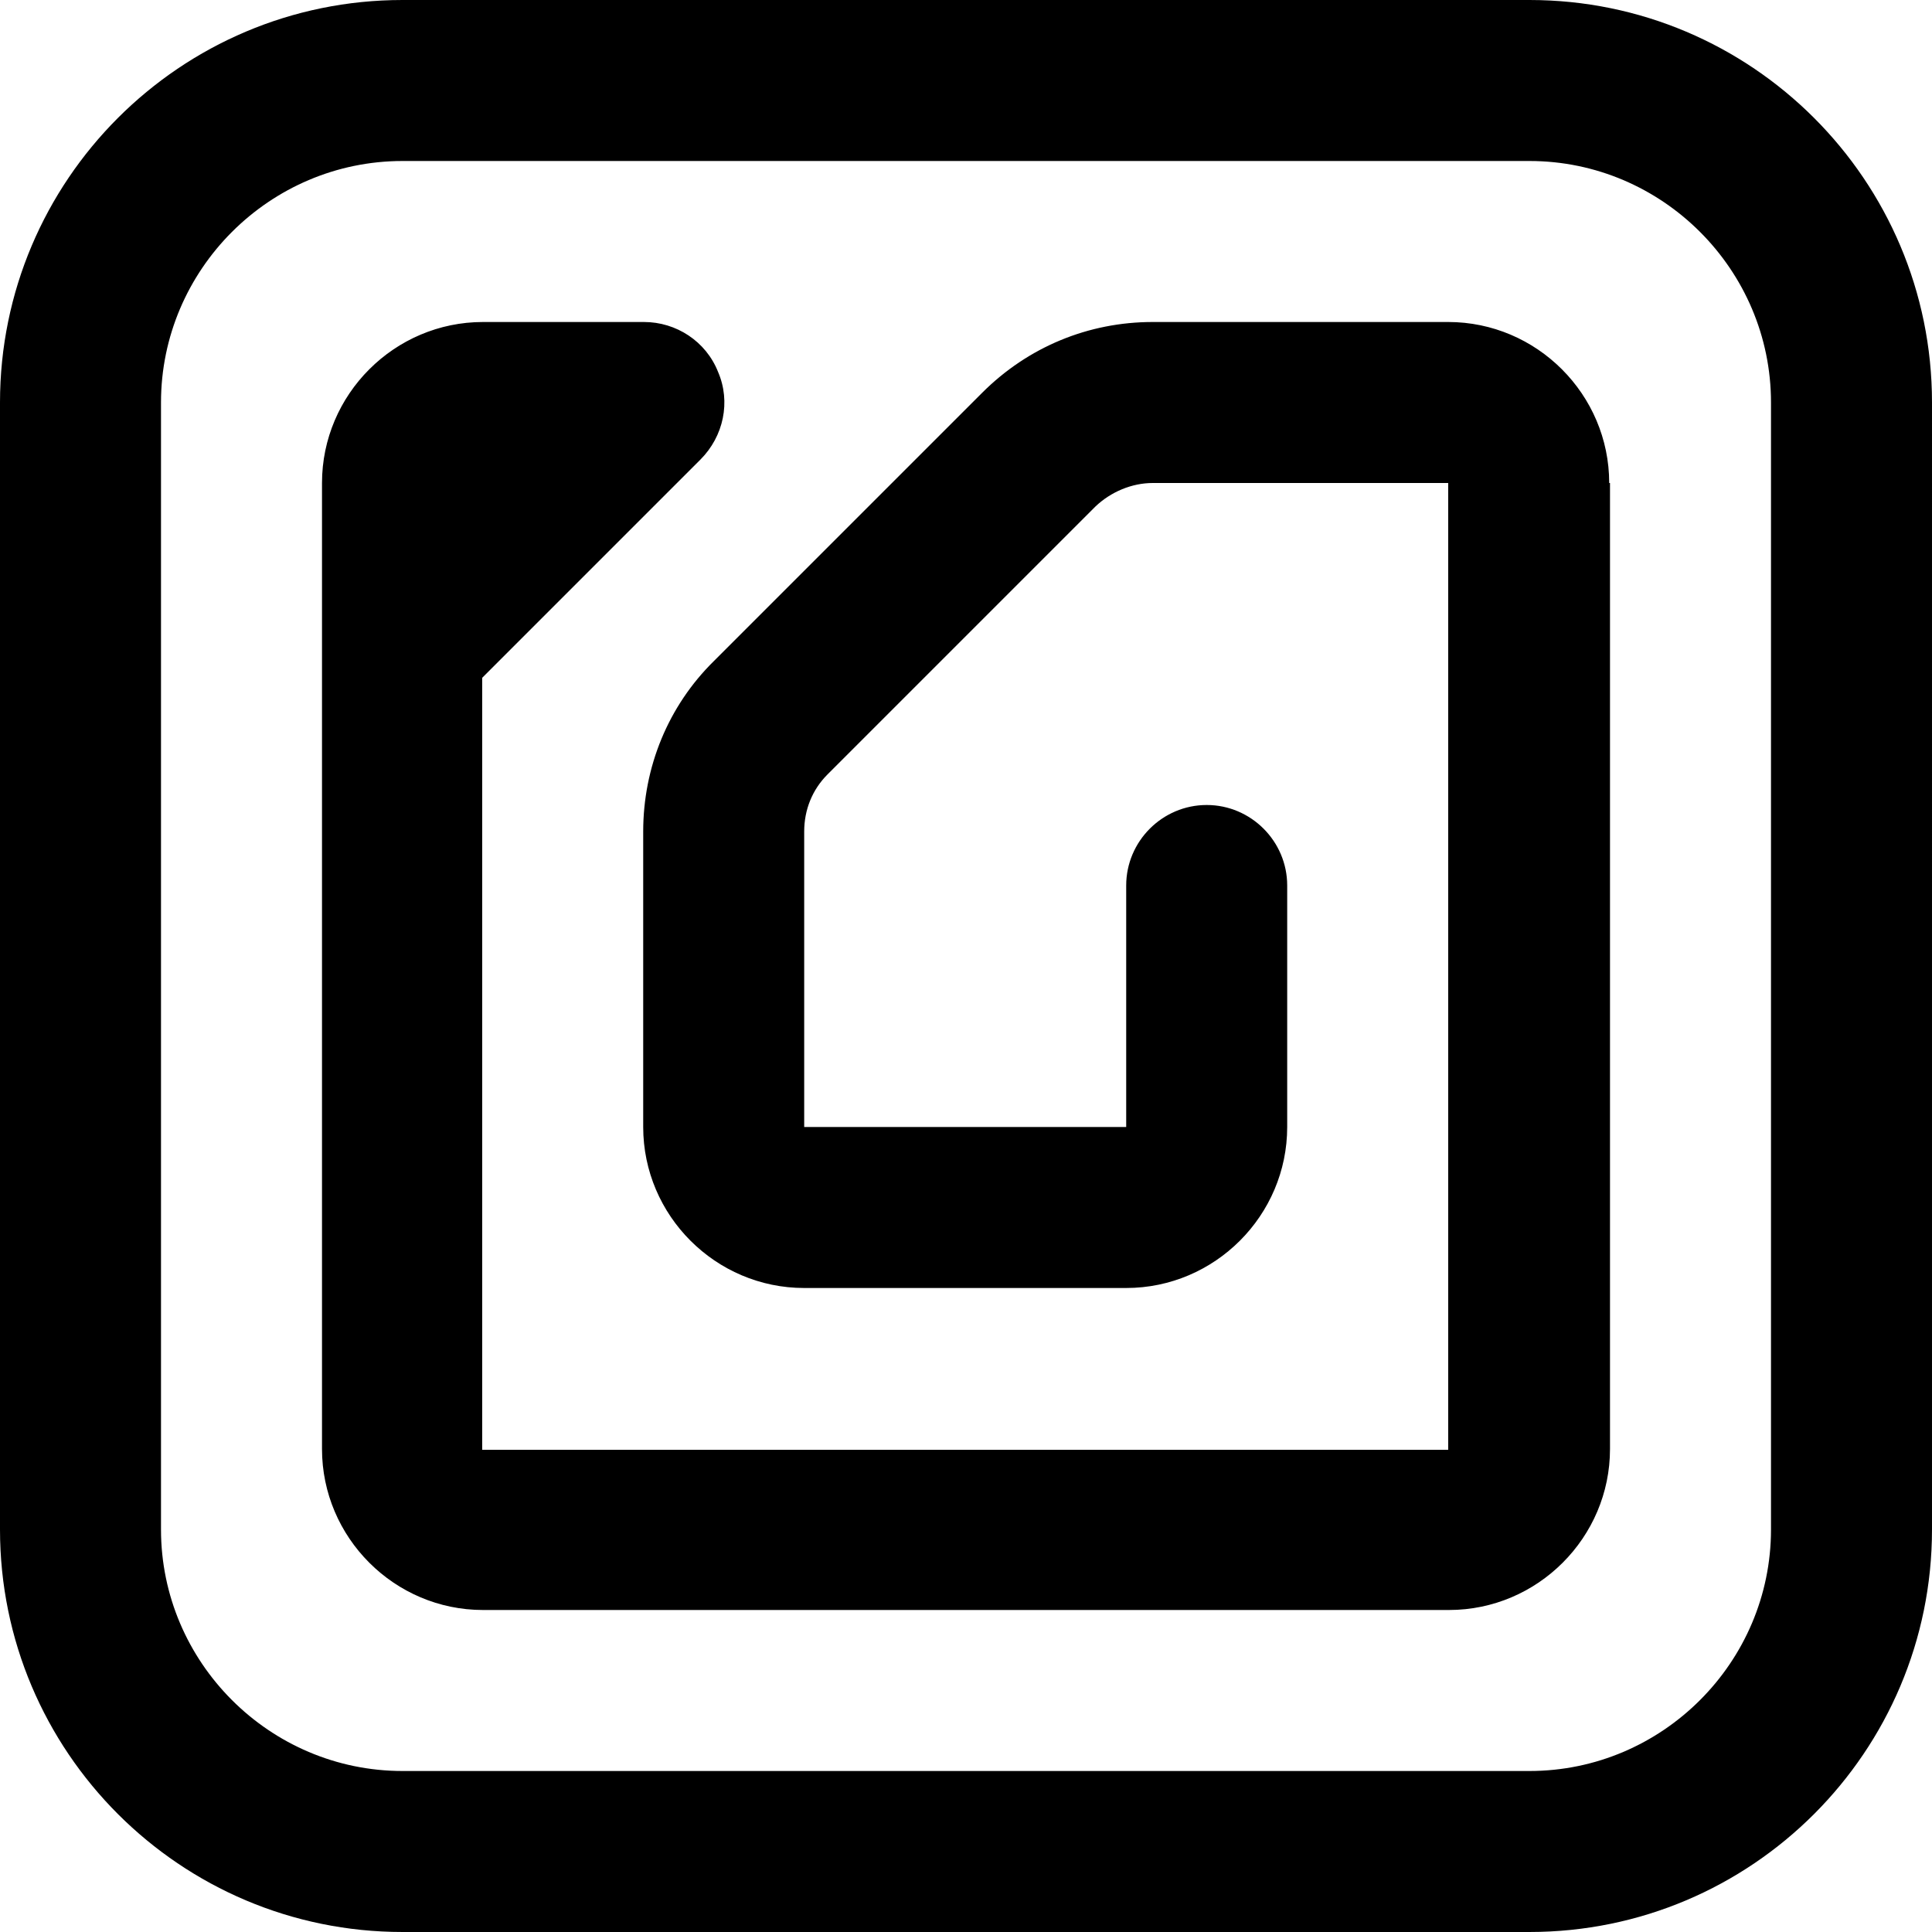 <?xml version="1.0" encoding="UTF-8"?>
<svg xmlns="http://www.w3.org/2000/svg" id="Layer_1" data-name="Layer 1" viewBox="0 0 24 24" width="512" height="512"><path d="M19,0H5C2.24,0,0,2.24,0,5v14c0,2.76,2.24,5,5,5h14c2.76,0,5-2.24,5-5V5c0-2.76-2.24-5-5-5Zm3,19c0,1.65-1.35,3-3,3H5c-1.65,0-3-1.35-3-3V5c0-1.65,1.35-3,3-3h14c1.65,0,3,1.35,3,3v14Zm-2-13v12c0,1.1-.9,2-2,2H6c-1.1,0-2-.9-2-2V6c0-1.1,.9-2,2-2h2c.4,0,.77,.24,.92,.62,.16,.37,.07,.8-.22,1.09l-2.71,2.71v9.59h12V6h-3.67c-.26,0-.52,.11-.71,.29l-3.33,3.33c-.19,.19-.29,.44-.29,.71v3.67h4v-3c0-.55,.45-1,1-1s1,.45,1,1v3c0,1.1-.9,2-2,2h-4c-1.1,0-2-.9-2-2v-3.67c0-.8,.31-1.56,.88-2.12l3.33-3.33c.57-.57,1.32-.88,2.12-.88h3.67c1.1,0,2,.9,2,2Z"/></svg>

